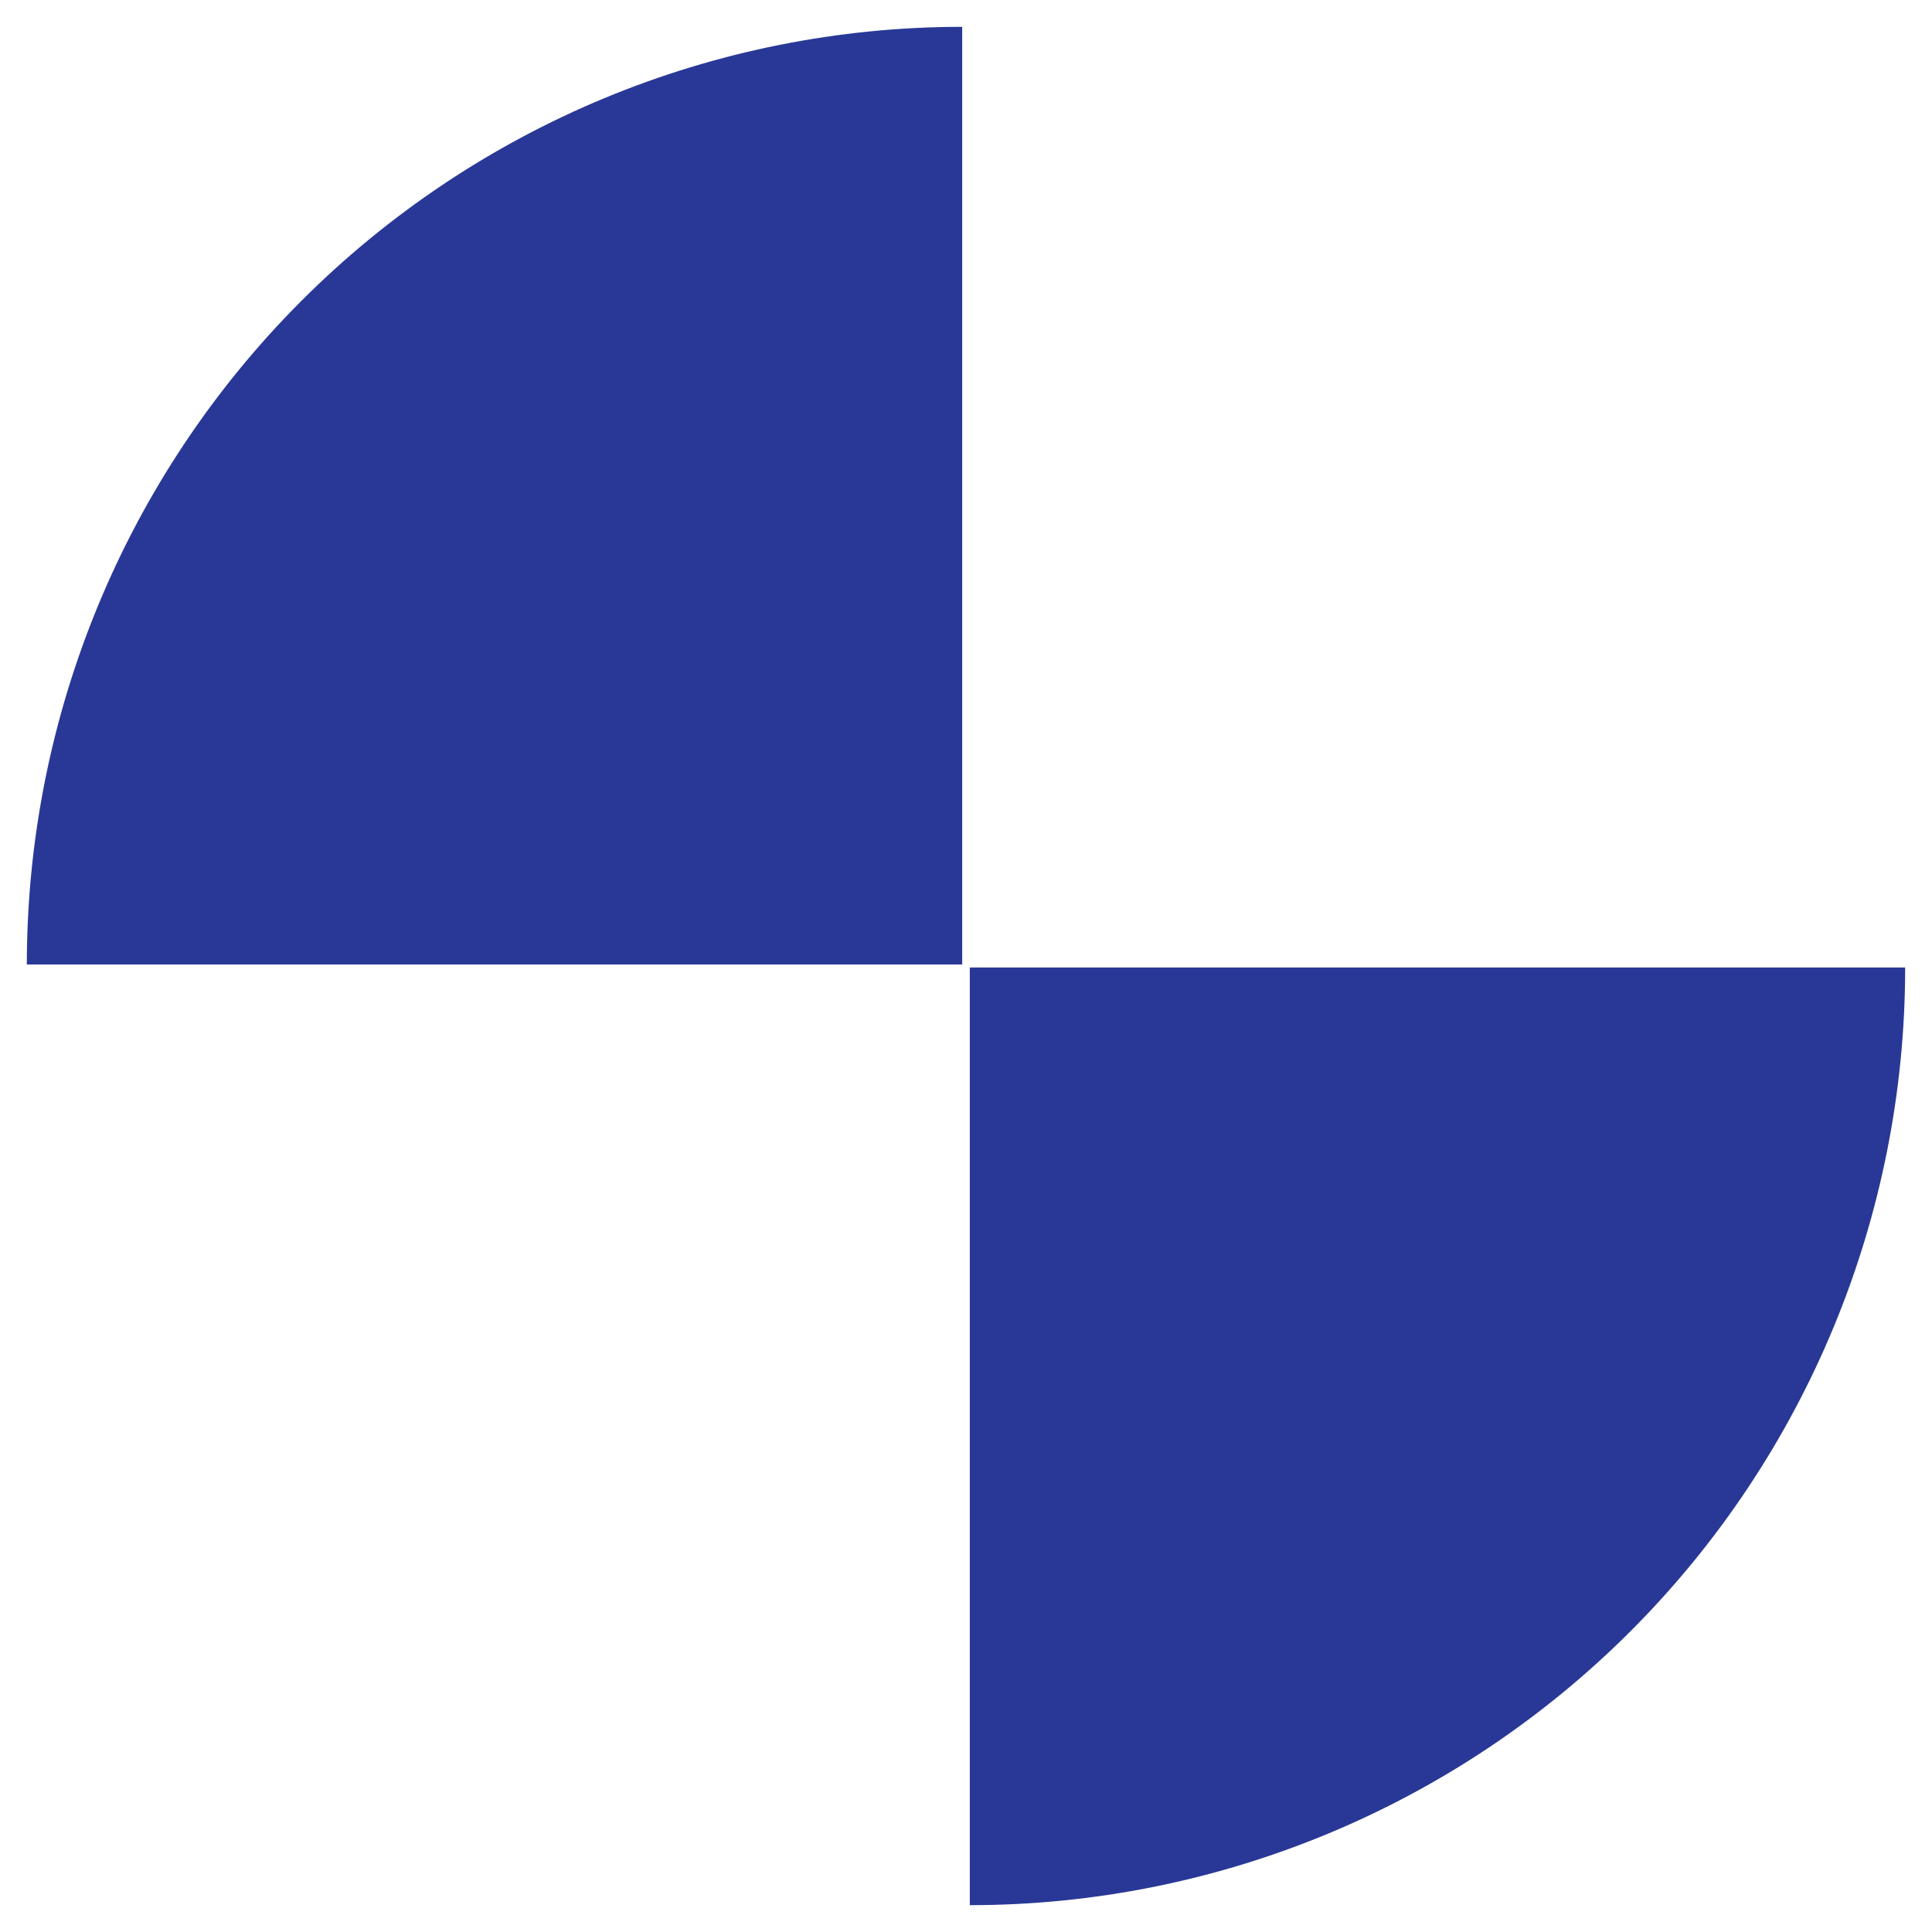 <?xml version="1.0" encoding="UTF-8"?> <svg xmlns="http://www.w3.org/2000/svg" width="36" height="36" viewBox="0 0 36 36" fill="none"><path d="M0.5 17.972H17.929V0.5C13.307 0.5 8.873 2.341 5.605 5.617C2.336 8.894 0.5 13.338 0.5 17.972Z" fill="#293896"></path><path d="M35.5 18.028H18.071V35.5C22.693 35.5 27.127 33.659 30.395 30.383C33.664 27.106 35.5 22.662 35.5 18.028Z" fill="#293896"></path></svg> 